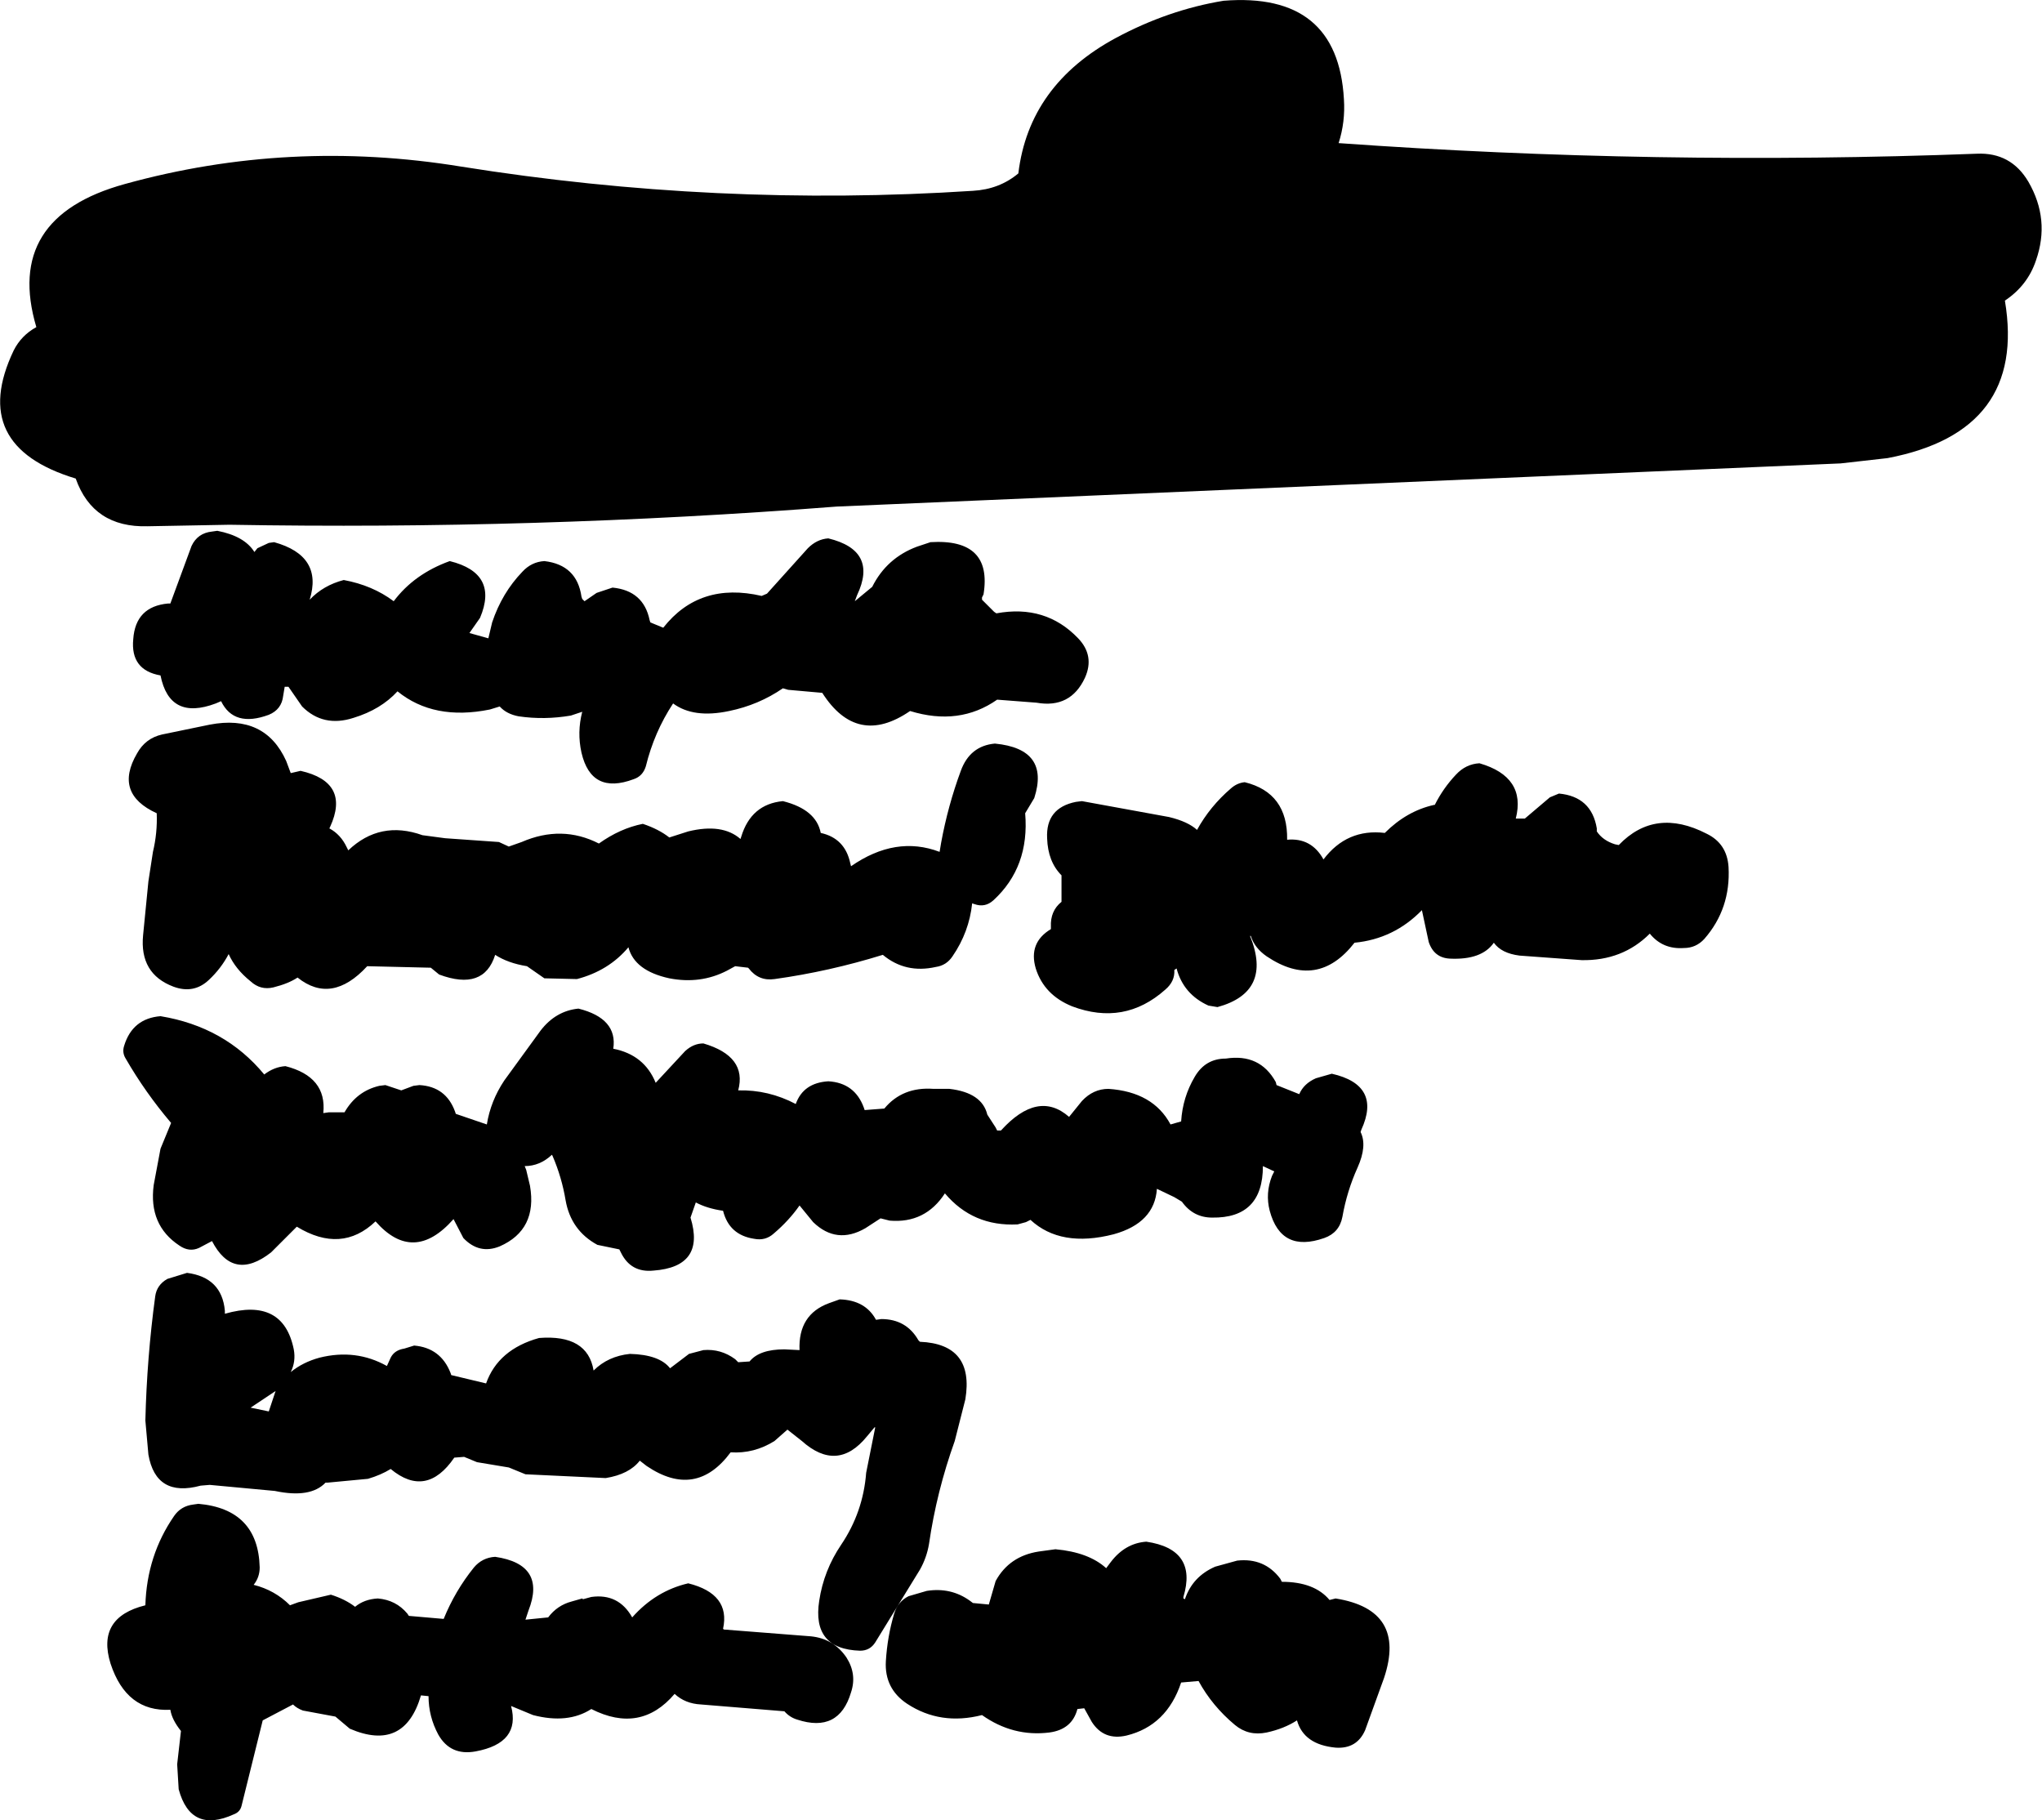 <?xml version="1.0" encoding="UTF-8" standalone="no"?>
<svg xmlns:xlink="http://www.w3.org/1999/xlink" height="120.2px" width="134.85px" xmlns="http://www.w3.org/2000/svg">
  <g transform="matrix(1.0, 0.0, 0.0, 1.0, 67.95, 143.15)">
    <path d="M12.85 -143.1 Q20.4 -143.7 20.8 -136.6 20.9 -135.1 20.45 -133.7 41.45 -132.2 62.6 -133.0 64.85 -133.1 66.0 -131.15 67.45 -128.65 66.5 -125.95 65.95 -124.3 64.45 -123.3 65.9 -114.65 56.7 -112.9 L53.6 -112.55 -12.7 -109.7 Q-32.65 -108.15 -52.8 -108.5 L-58.2 -108.4 Q-61.8 -108.3 -62.95 -111.55 -70.05 -113.7 -67.05 -120.0 -66.55 -121.0 -65.55 -121.55 -67.7 -128.8 -59.7 -131.0 -48.85 -134.0 -37.5 -132.15 -20.6 -129.45 -3.7 -130.55 -1.95 -130.65 -0.7 -131.7 0.0 -137.55 5.75 -140.65 9.2 -142.5 12.85 -143.1 M44.6 -81.15 Q44.05 -80.55 43.25 -80.55 41.85 -80.45 41.0 -81.5 39.2 -79.7 36.5 -79.75 L32.4 -80.05 Q31.2 -80.2 30.7 -80.9 29.9 -79.75 27.8 -79.85 26.75 -79.9 26.4 -80.95 L25.95 -83.05 Q24.1 -81.15 21.5 -80.9 19.05 -77.75 15.7 -80.0 14.9 -80.55 14.65 -81.35 L14.6 -81.35 Q16.1 -77.65 12.45 -76.65 L11.85 -76.75 Q10.2 -77.5 9.75 -79.2 L9.6 -79.1 Q9.65 -78.35 9.0 -77.8 6.3 -75.4 2.85 -76.7 1.0 -77.45 0.45 -79.2 -0.05 -80.9 1.45 -81.8 L1.45 -81.95 Q1.4 -83.0 2.15 -83.6 L2.15 -85.35 Q1.25 -86.25 1.2 -87.8 1.1 -89.8 3.1 -90.2 L3.5 -90.25 9.25 -89.2 Q10.5 -88.9 11.1 -88.35 11.95 -89.9 13.35 -91.1 13.75 -91.45 14.25 -91.5 17.1 -90.8 17.05 -87.7 18.65 -87.85 19.45 -86.4 21.0 -88.45 23.5 -88.15 24.95 -89.6 26.75 -90.0 L26.8 -90.0 Q27.35 -91.1 28.2 -92.0 28.85 -92.7 29.75 -92.75 32.85 -91.85 32.15 -89.1 L32.75 -89.1 34.4 -90.5 35.0 -90.75 Q37.15 -90.55 37.5 -88.45 L37.5 -88.25 Q37.9 -87.65 38.7 -87.4 L38.95 -87.35 Q41.35 -89.85 44.75 -88.1 46.1 -87.45 46.2 -85.9 46.35 -83.15 44.6 -81.15 M0.5 -96.75 L-2.1 -96.95 Q-4.6 -95.2 -7.85 -96.2 -11.35 -93.8 -13.65 -97.4 L-15.9 -97.6 -16.25 -97.7 Q-17.85 -96.6 -19.8 -96.2 -22.15 -95.7 -23.5 -96.7 -24.75 -94.8 -25.3 -92.55 -25.5 -91.9 -26.1 -91.7 -28.9 -90.65 -29.55 -93.45 -29.85 -94.8 -29.5 -96.15 L-30.25 -95.9 Q-32.0 -95.6 -33.7 -95.85 -34.5 -96.0 -34.95 -96.5 L-35.6 -96.3 Q-39.3 -95.55 -41.7 -97.5 -42.8 -96.3 -44.6 -95.75 -46.6 -95.1 -48.0 -96.5 L-48.9 -97.8 -49.15 -97.8 -49.25 -97.2 Q-49.35 -96.3 -50.2 -95.95 -52.5 -95.1 -53.35 -96.85 L-53.7 -96.7 Q-56.75 -95.55 -57.35 -98.55 -59.35 -98.9 -59.15 -100.95 -59.0 -103.1 -56.85 -103.3 L-56.7 -103.3 -55.3 -107.1 Q-54.9 -107.95 -53.95 -108.05 L-53.6 -108.1 Q-51.8 -107.75 -51.15 -106.7 L-50.95 -106.95 -50.2 -107.3 -49.85 -107.35 Q-46.6 -106.45 -47.5 -103.55 -46.6 -104.5 -45.25 -104.85 -43.35 -104.5 -41.95 -103.45 -40.6 -105.25 -38.25 -106.1 -35.0 -105.3 -36.25 -102.35 L-36.95 -101.35 -35.7 -101.0 -35.45 -102.05 Q-34.8 -104.0 -33.45 -105.4 -32.85 -106.05 -32.0 -106.1 -29.85 -105.85 -29.55 -103.75 L-29.5 -103.6 -29.35 -103.45 -28.55 -104.0 -27.5 -104.35 Q-25.45 -104.15 -25.05 -102.2 L-25.0 -102.05 -24.15 -101.7 Q-21.75 -104.75 -17.65 -103.8 L-17.3 -103.95 -14.6 -106.95 Q-14.0 -107.55 -13.25 -107.6 -9.95 -106.8 -11.35 -103.85 L-11.5 -103.45 -10.35 -104.4 Q-9.4 -106.3 -7.4 -107.05 L-6.5 -107.35 Q-2.4 -107.6 -3.0 -103.9 L-3.1 -103.7 -3.1 -103.55 -2.3 -102.75 -2.15 -102.65 Q1.1 -103.25 3.25 -101.0 4.35 -99.85 3.7 -98.4 2.75 -96.35 0.5 -96.75 M16.35 -71.5 L17.85 -70.9 Q18.15 -71.6 18.95 -71.95 L20.0 -72.25 Q23.3 -71.5 21.95 -68.55 L21.9 -68.4 Q22.35 -67.5 21.7 -66.05 21.0 -64.5 20.7 -62.8 20.5 -61.75 19.5 -61.4 16.65 -60.4 15.9 -63.2 15.6 -64.35 16.05 -65.5 L16.2 -65.8 15.45 -66.15 Q15.45 -62.7 12.1 -62.75 10.85 -62.75 10.1 -63.8 L9.6 -64.1 8.45 -64.65 Q8.3 -62.4 5.6 -61.65 2.1 -60.75 0.1 -62.6 L-0.2 -62.45 -0.75 -62.3 Q-3.7 -62.15 -5.55 -64.35 -6.85 -62.35 -9.2 -62.55 L-9.8 -62.7 -10.8 -62.05 Q-12.7 -60.95 -14.25 -62.45 L-15.15 -63.55 Q-15.85 -62.55 -16.85 -61.7 -17.4 -61.2 -18.15 -61.35 -19.8 -61.6 -20.2 -63.2 -21.25 -63.35 -22.0 -63.75 L-22.35 -62.75 Q-21.35 -59.5 -24.8 -59.25 -26.3 -59.1 -26.95 -60.45 L-27.05 -60.65 -28.5 -60.95 Q-30.25 -61.9 -30.6 -63.9 -30.85 -65.4 -31.45 -66.8 L-31.5 -66.9 Q-32.3 -66.15 -33.3 -66.15 L-33.2 -65.9 -32.95 -64.85 Q-32.45 -61.95 -34.95 -60.85 -36.3 -60.3 -37.35 -61.4 L-38.0 -62.65 Q-40.65 -59.65 -43.15 -62.5 -45.4 -60.35 -48.35 -62.15 L-48.45 -62.05 -50.05 -60.45 Q-52.55 -58.5 -53.95 -61.2 L-54.8 -60.75 Q-55.45 -60.45 -56.1 -60.9 -58.15 -62.25 -57.8 -64.9 L-57.35 -67.3 -56.65 -69.0 Q-58.35 -71.0 -59.65 -73.25 -59.9 -73.65 -59.75 -74.1 -59.2 -75.9 -57.35 -76.05 -53.1 -75.35 -50.5 -72.2 -49.85 -72.7 -49.1 -72.75 -46.35 -72.05 -46.6 -69.65 L-46.25 -69.7 -45.2 -69.7 Q-44.4 -71.1 -42.9 -71.45 L-42.5 -71.5 -41.45 -71.15 -40.65 -71.45 -40.25 -71.5 Q-38.5 -71.4 -37.9 -69.75 L-37.85 -69.6 -35.8 -68.9 Q-35.55 -70.45 -34.65 -71.8 L-32.25 -75.1 Q-31.25 -76.4 -29.75 -76.55 -27.15 -75.9 -27.45 -73.9 -25.4 -73.5 -24.65 -71.65 L-22.7 -73.75 Q-22.15 -74.25 -21.5 -74.25 -18.6 -73.4 -19.2 -71.15 -17.2 -71.2 -15.4 -70.25 -14.9 -71.65 -13.25 -71.75 -11.5 -71.65 -10.9 -70.0 L-10.85 -69.85 -9.55 -69.95 Q-8.35 -71.4 -6.3 -71.25 L-5.25 -71.25 Q-3.1 -71.0 -2.75 -69.55 L-2.2 -68.7 -2.1 -68.5 -1.85 -68.5 Q0.6 -71.2 2.65 -69.4 L3.5 -70.45 Q4.25 -71.25 5.25 -71.25 8.2 -71.05 9.35 -68.9 L10.05 -69.1 Q10.15 -70.7 10.95 -72.05 11.65 -73.25 13.0 -73.25 15.25 -73.6 16.3 -71.7 L16.35 -71.5 M23.45 -32.35 L22.2 -28.9 Q21.65 -27.65 20.25 -27.75 18.15 -27.95 17.7 -29.55 16.85 -29.0 15.7 -28.75 14.5 -28.5 13.6 -29.25 12.1 -30.5 11.2 -32.15 L10.05 -32.05 Q9.1 -29.2 6.45 -28.55 4.95 -28.2 4.15 -29.45 L3.65 -30.35 3.2 -30.3 Q2.85 -28.95 1.35 -28.75 -1.05 -28.45 -3.1 -29.9 -5.85 -29.2 -8.05 -30.65 -9.55 -31.65 -9.45 -33.45 -9.35 -35.1 -8.9 -36.6 -8.65 -37.4 -7.95 -37.75 L-6.75 -38.1 Q-5.15 -38.35 -3.9 -37.45 L-3.7 -37.3 -2.65 -37.2 -2.2 -38.75 Q-1.3 -40.4 0.65 -40.7 L1.75 -40.85 Q3.95 -40.65 5.1 -39.6 L5.4 -40.0 Q6.35 -41.25 7.75 -41.35 11.15 -40.85 10.2 -37.7 L10.2 -37.6 10.3 -37.55 Q10.8 -39.05 12.3 -39.7 L13.75 -40.1 Q15.55 -40.3 16.6 -38.9 L16.7 -38.7 Q18.85 -38.7 19.85 -37.5 L20.25 -37.6 Q24.95 -36.85 23.45 -32.35 M-5.8 -87.5 Q-5.35 -89.95 -4.5 -92.25 -3.9 -93.9 -2.25 -94.05 1.4 -93.7 0.35 -90.45 L-0.25 -89.45 Q0.05 -85.9 -2.35 -83.7 -2.9 -83.2 -3.6 -83.45 L-3.75 -83.5 Q-3.95 -81.6 -5.05 -80.0 -5.45 -79.4 -6.15 -79.3 -8.15 -78.85 -9.65 -80.1 -13.2 -79.0 -16.8 -78.5 -17.85 -78.35 -18.5 -79.2 L-18.55 -79.25 -19.4 -79.35 -19.95 -79.05 Q-21.7 -78.15 -23.75 -78.55 -26.05 -79.05 -26.45 -80.6 -27.75 -79.05 -29.85 -78.5 L-32.0 -78.55 -33.15 -79.35 Q-34.4 -79.55 -35.25 -80.1 -36.0 -77.7 -38.95 -78.8 L-39.5 -79.25 -43.7 -79.35 Q-46.05 -76.8 -48.3 -78.6 -48.9 -78.2 -49.9 -77.95 -50.75 -77.75 -51.4 -78.35 -52.4 -79.15 -52.85 -80.15 -53.35 -79.2 -54.15 -78.45 -55.15 -77.5 -56.5 -78.0 -58.75 -78.85 -58.5 -81.4 L-58.15 -84.95 -57.85 -86.9 Q-57.55 -88.15 -57.6 -89.45 -60.45 -90.75 -58.9 -93.4 -58.35 -94.4 -57.25 -94.65 L-54.1 -95.3 Q-50.45 -96.0 -49.05 -92.9 L-48.75 -92.1 -48.1 -92.25 Q-44.8 -91.5 -46.15 -88.55 L-46.2 -88.45 Q-45.45 -88.05 -45.05 -87.2 L-44.95 -87.0 Q-42.85 -89.0 -40.05 -88.0 L-38.55 -87.8 -35.0 -87.55 -34.35 -87.25 -33.5 -87.55 Q-30.85 -88.7 -28.4 -87.45 -27.0 -88.45 -25.5 -88.75 -24.45 -88.4 -23.75 -87.85 L-22.5 -88.25 Q-20.25 -88.8 -19.05 -87.75 L-19.0 -87.9 Q-18.35 -90.05 -16.25 -90.25 -14.05 -89.7 -13.75 -88.15 -12.15 -87.8 -11.8 -86.15 L-11.75 -85.95 Q-8.8 -88.0 -5.9 -86.9 L-5.8 -87.5 M-32.35 -54.8 Q-29.15 -55.05 -28.75 -52.65 -27.8 -53.6 -26.35 -53.75 -24.4 -53.7 -23.7 -52.8 L-22.45 -53.75 -21.5 -54.0 Q-20.35 -54.1 -19.4 -53.4 L-19.2 -53.2 -18.45 -53.25 Q-17.8 -54.05 -16.15 -54.05 L-15.15 -54.0 Q-15.25 -56.35 -13.2 -57.1 L-12.5 -57.35 Q-10.8 -57.3 -10.1 -56.0 L-9.75 -56.05 Q-8.1 -56.05 -7.3 -54.65 L-7.2 -54.55 Q-3.6 -54.4 -4.2 -50.75 L-4.9 -48.0 Q-6.1 -44.65 -6.6 -41.2 -6.75 -40.3 -7.2 -39.5 L-10.15 -34.7 Q-10.5 -34.15 -11.15 -34.15 -14.35 -34.25 -13.85 -37.45 -13.55 -39.45 -12.4 -41.15 -10.95 -43.3 -10.75 -45.9 L-10.15 -48.9 -10.2 -48.9 -10.7 -48.3 Q-12.65 -45.9 -15.0 -48.0 L-15.95 -48.75 -16.8 -48.0 Q-18.15 -47.15 -19.7 -47.25 -22.0 -44.15 -25.25 -46.35 L-25.7 -46.7 Q-26.4 -45.8 -27.95 -45.55 L-33.25 -45.8 -34.35 -46.25 -36.45 -46.6 -37.3 -46.95 -37.95 -46.9 Q-39.8 -44.2 -42.15 -46.15 -42.8 -45.75 -43.65 -45.5 L-46.3 -45.25 -46.45 -45.25 Q-47.45 -44.2 -49.8 -44.7 L-54.1 -45.1 -54.7 -45.05 Q-57.65 -44.25 -58.15 -47.1 L-58.35 -49.35 Q-58.25 -53.5 -57.7 -57.55 -57.6 -58.3 -56.9 -58.7 L-55.6 -59.1 Q-53.3 -58.8 -53.1 -56.6 L-53.1 -56.4 Q-49.25 -57.5 -48.55 -54.05 -48.4 -53.25 -48.75 -52.55 -47.95 -53.2 -46.85 -53.5 -44.45 -54.1 -42.4 -52.95 L-42.15 -53.5 Q-41.9 -54.0 -41.25 -54.1 L-40.6 -54.3 Q-38.85 -54.15 -38.2 -52.5 L-38.15 -52.35 -35.85 -51.8 Q-35.05 -54.05 -32.35 -54.8 M-49.75 -51.3 L-51.4 -50.2 -50.2 -49.95 -49.75 -51.3 M-48.25 -37.35 L-46.1 -37.85 Q-45.15 -37.55 -44.5 -37.05 -43.9 -37.55 -43.0 -37.6 -41.8 -37.5 -41.05 -36.6 L-40.95 -36.45 -38.65 -36.25 Q-37.9 -38.1 -36.65 -39.65 -36.1 -40.3 -35.25 -40.35 -31.85 -39.85 -33.05 -36.8 L-33.25 -36.2 -31.75 -36.35 Q-31.15 -37.15 -30.2 -37.4 L-29.5 -37.6 -29.45 -37.55 -28.9 -37.7 Q-27.1 -37.95 -26.2 -36.35 -24.65 -38.1 -22.5 -38.6 -19.7 -37.9 -20.2 -35.6 L-20.15 -35.55 -14.4 -35.1 Q-12.9 -34.95 -12.05 -33.7 -11.35 -32.6 -11.75 -31.4 -12.55 -28.7 -15.3 -29.6 -15.8 -29.75 -16.15 -30.15 L-21.65 -30.6 Q-22.7 -30.65 -23.4 -31.3 -25.65 -28.65 -28.9 -30.3 -30.45 -29.3 -32.75 -29.9 L-34.2 -30.5 Q-33.55 -28.05 -36.55 -27.5 -38.2 -27.2 -39.0 -28.6 -39.65 -29.8 -39.65 -31.15 L-40.15 -31.2 Q-41.25 -27.45 -44.85 -29.0 L-45.8 -29.8 -47.95 -30.2 Q-48.35 -30.35 -48.6 -30.6 L-50.6 -29.55 -52.0 -23.9 Q-52.1 -23.5 -52.5 -23.35 -55.35 -22.05 -56.15 -25.0 L-56.25 -26.65 -56.0 -28.85 Q-56.6 -29.6 -56.7 -30.25 -59.6 -30.1 -60.65 -33.3 -61.6 -36.35 -58.35 -37.15 -58.25 -40.45 -56.45 -43.05 -56.0 -43.7 -55.2 -43.8 L-54.85 -43.85 Q-50.9 -43.5 -50.8 -39.65 -50.8 -39.0 -51.2 -38.5 -49.8 -38.15 -48.8 -37.15 L-48.25 -37.35" fill="#000000" fill-rule="evenodd" stroke="none"/>
  </g>
</svg>
